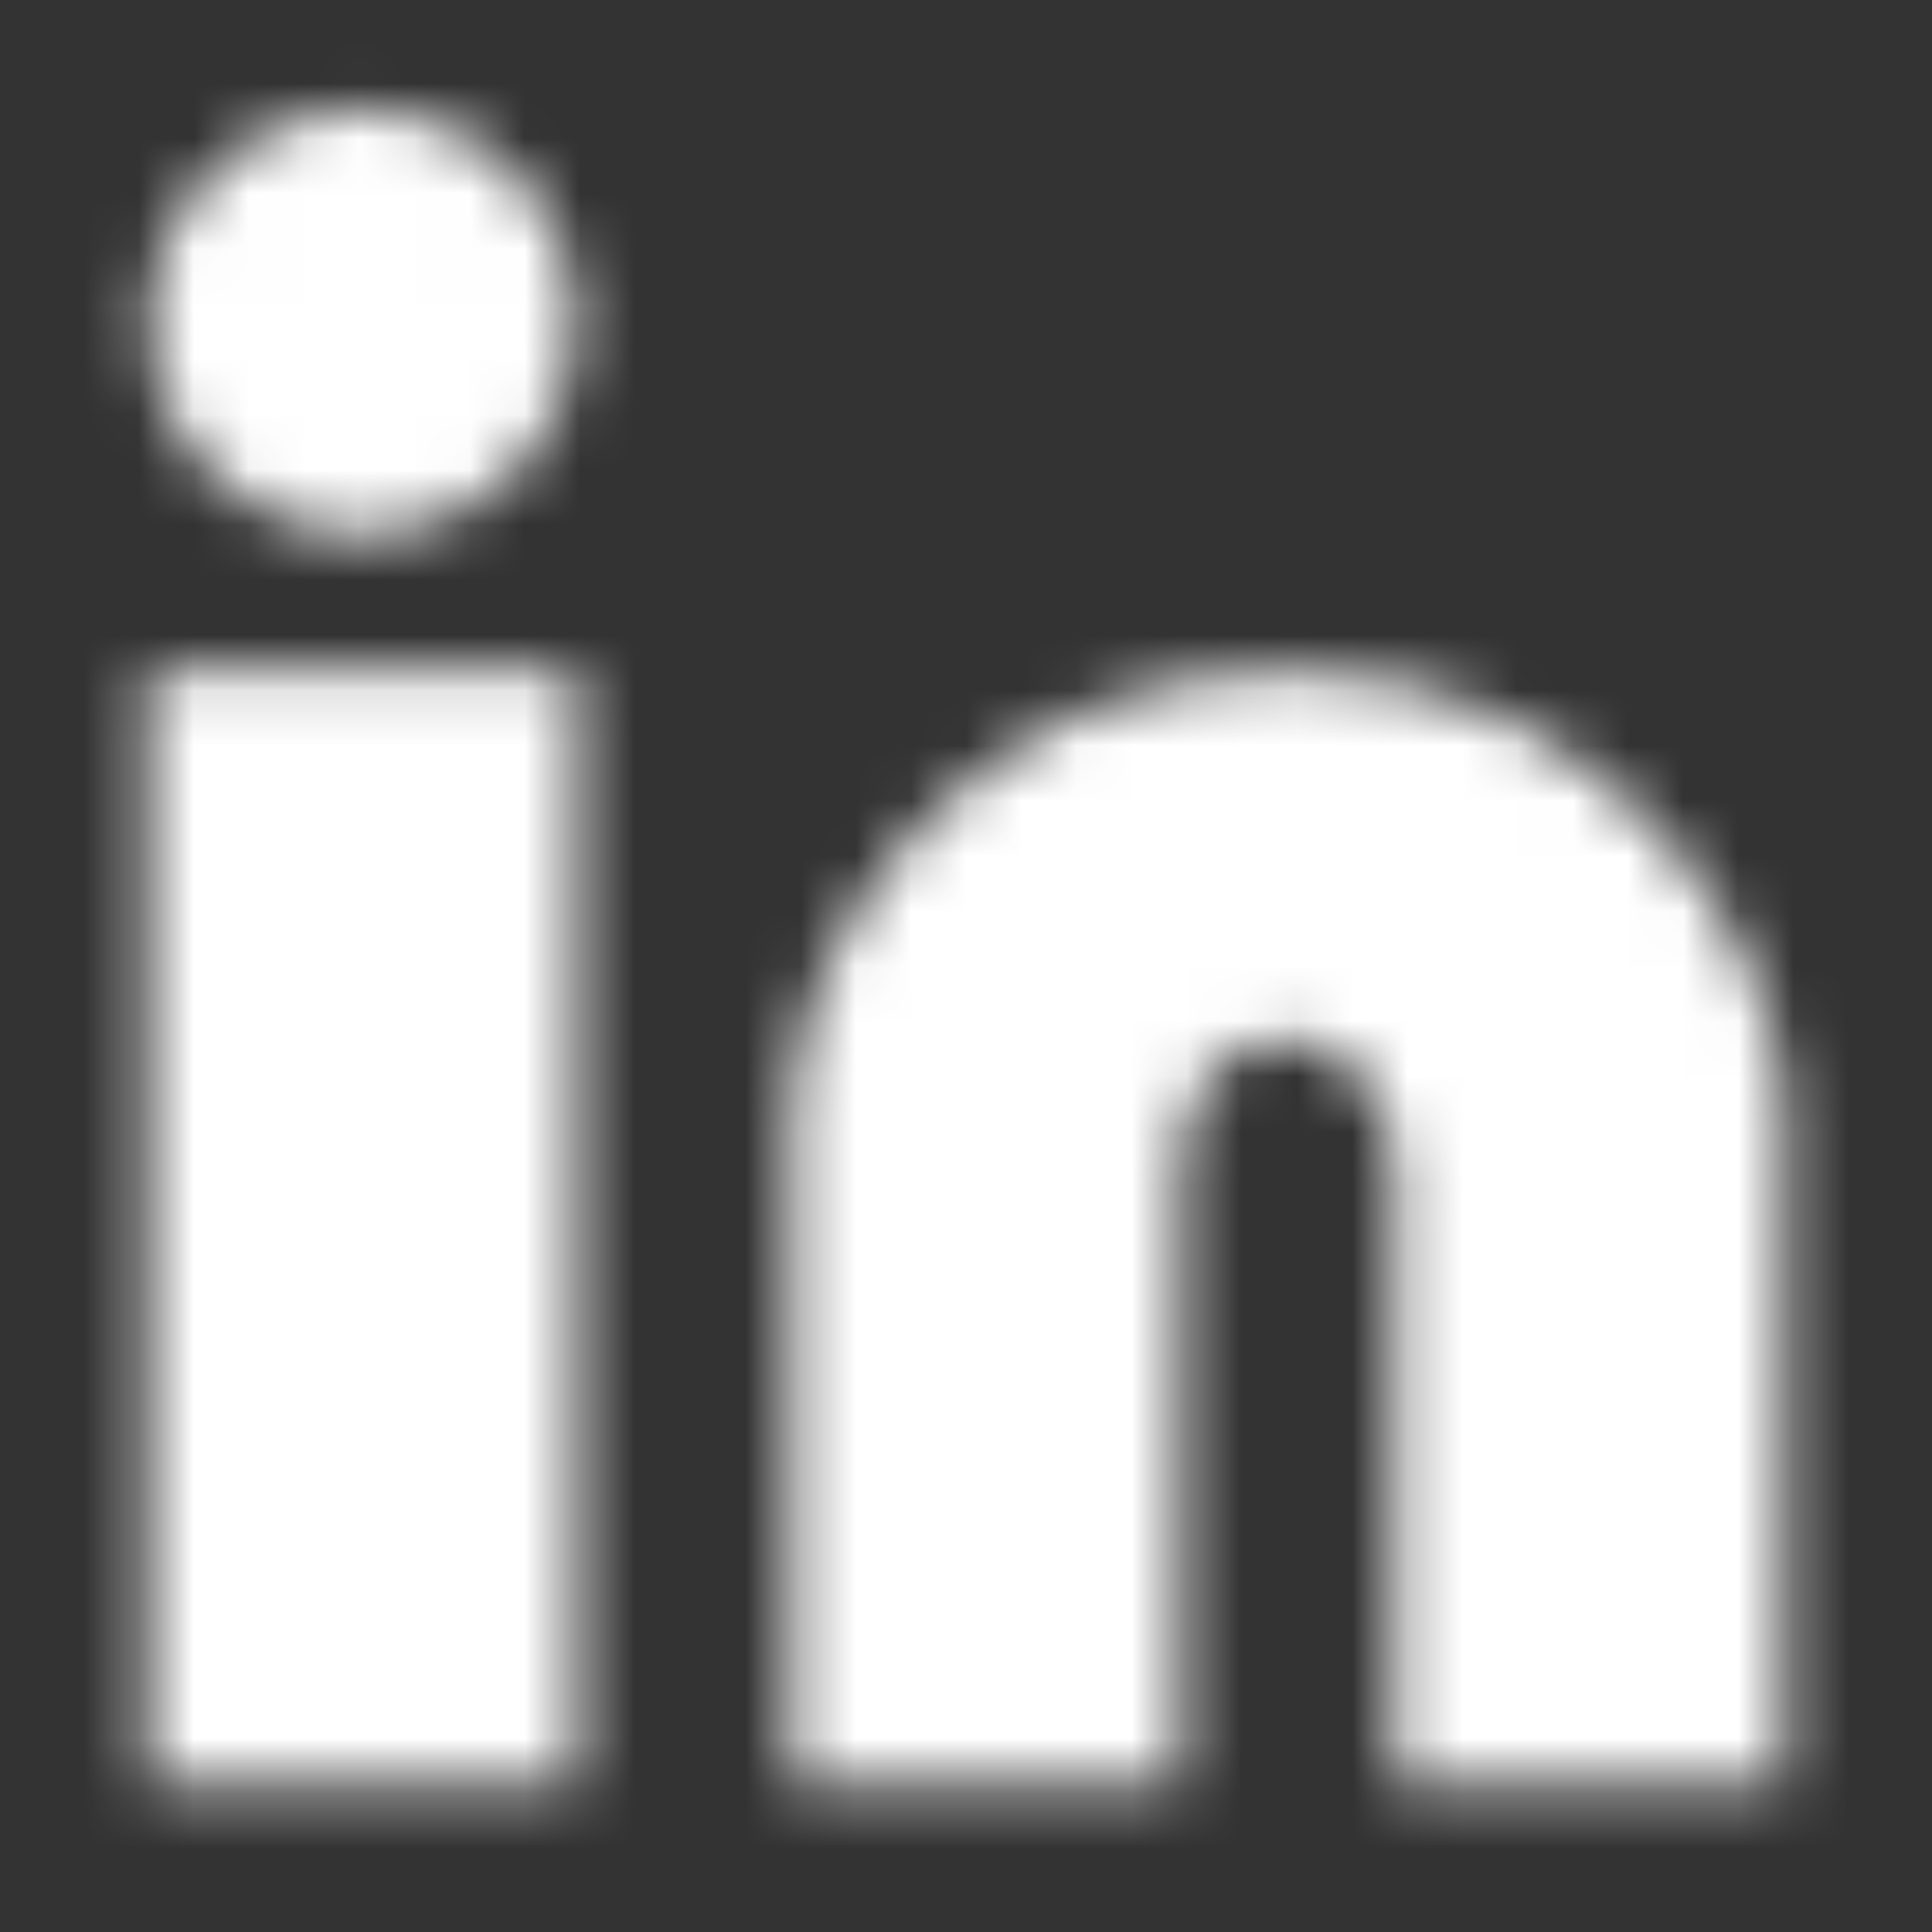 <?xml version="1.0" encoding="utf-8"?>
<svg xmlns="http://www.w3.org/2000/svg" fill="none" height="100%" overflow="visible" preserveAspectRatio="none" style="display: block;" viewBox="0 0 35 35" width="100%">
<rect x="0" y="0" width="35" height="35" fill="#333333" stroke="none"/>
<g id="icon-park-twotone:instagram-one">
<g id="Mask group">
<mask height="32" id="mask0_0_31381" maskUnits="userSpaceOnUse" style="mask-type:luminance" width="31" x="2" y="1">
<g id="Group">
<g id="Group_2">
<path d="M6.563 8.75C8.174 8.75 9.48 7.444 9.48 5.833C9.48 4.223 8.174 2.917 6.563 2.917C4.952 2.917 3.646 4.223 3.646 5.833C3.646 7.444 4.952 8.75 6.563 8.75Z" fill="#555555" id="Vector" stroke="white" stroke-width="1.944"/>
<path d="M3.646 13.125H9.479V31.354H3.646V13.125ZM15.313 20.052V31.354H20.417V21.146C20.417 19.323 21.511 17.864 23.334 17.864C25.157 17.864 26.25 19.688 26.25 21.146V31.354H31.354V20.052C31.354 17.864 28.802 13.125 23.334 13.125C17.865 13.125 15.313 17.864 15.313 20.052Z" fill="#555555" id="Vector_2" stroke="white" stroke-width="1.944"/>
</g>
</g>
</mask>
<g mask="url(#mask0_0_31381)">
<path d="M0 -9.48906e-05H35V35H0V-9.48906e-05Z" fill="white" id="Vector_3"/>
</g>
</g>
</g>
</svg>